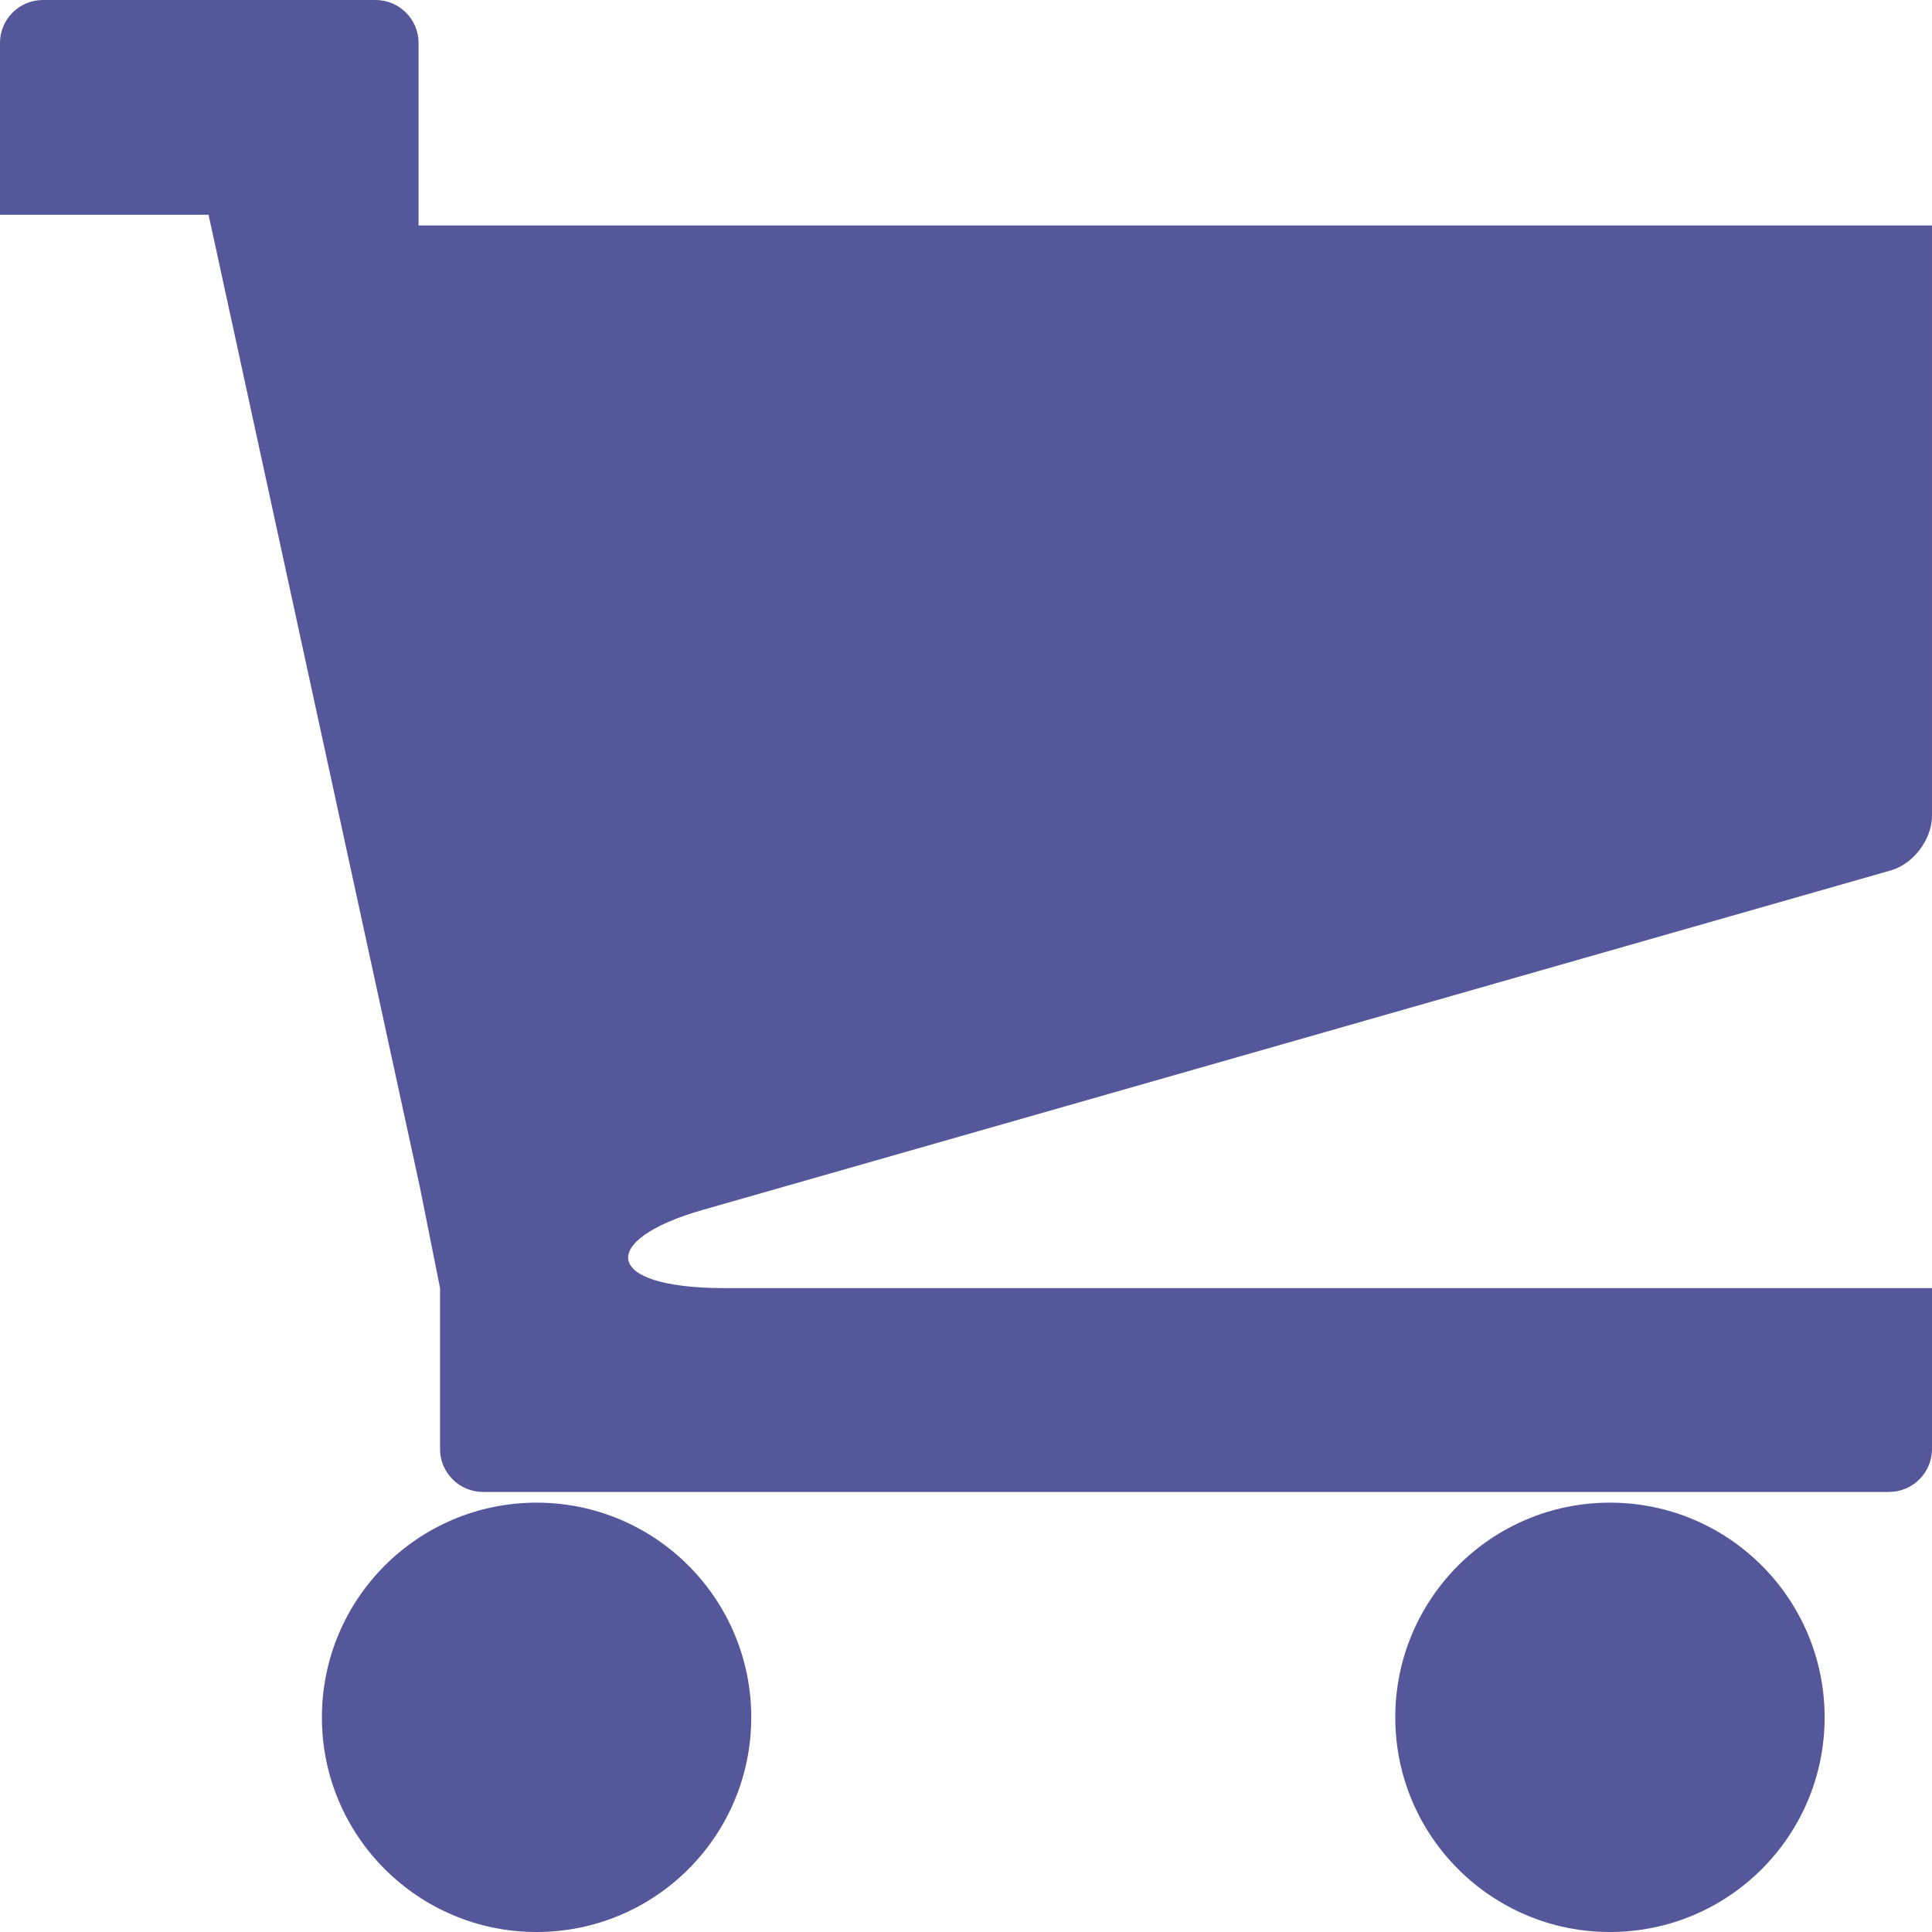 <?xml version="1.0" encoding="UTF-8" standalone="no"?>
<!-- Created with Inkscape (http://www.inkscape.org/) -->

<svg
   xmlns:dc="http://purl.org/dc/elements/1.1/"
   xmlns:cc="http://creativecommons.org/ns#"
   xmlns:rdf="http://www.w3.org/1999/02/22-rdf-syntax-ns#"
   xmlns:svg="http://www.w3.org/2000/svg"
   xmlns="http://www.w3.org/2000/svg"
   xmlns:sodipodi="http://sodipodi.sourceforge.net/DTD/sodipodi-0.dtd"
   xmlns:inkscape="http://www.inkscape.org/namespaces/inkscape"
   width="27.8"
   height="27.8"
   id="svg3219"
   version="1.1"
   inkscape:version="0.48.4 r9939"
   sodipodi:docname="about.svg">
  <defs
     id="defs3221" />
  <sodipodi:namedview
     id="base"
     pagecolor="#ffffff"
     bordercolor="#666666"
     borderopacity="1.0"
     inkscape:pageopacity="0.0"
     inkscape:pageshadow="2"
     inkscape:zoom="1.4"
     inkscape:cx="-143.674"
     inkscape:cy="138.11749"
     inkscape:document-units="px"
     inkscape:current-layer="layer1"
     showgrid="false"
     fit-margin-top="0"
     fit-margin-left="0"
     fit-margin-right="0"
     fit-margin-bottom="0" />
  <g
     inkscape:label="レイヤー 1"
     inkscape:groupmode="layer"
     id="layer1"
     transform="translate(-1287.673,-881.226)">
    <path
       style="fill:#55579b"
       inkscape:connector-curvature="0"
       d="m 1292.305,905.938 c 0,1.705 1.383,3.088 3.089,3.088 1.707,0 3.089,-1.383 3.089,-3.088 0,-1.707 -1.382,-3.09 -3.089,-3.09 -1.706,10e-4 -3.089,1.383 -3.089,3.09 z m 15.445,0 c 0,1.705 1.383,3.088 3.089,3.088 1.706,0 3.089,-1.383 3.089,-3.088 0,-1.707 -1.383,-3.09 -3.089,-3.09 -1.706,0 -3.089,1.383 -3.089,3.09 z m -9.967,-7.302 17.096,-4.885 c 0.326,-0.092 0.594,-0.447 0.594,-0.787 v -8.494 h -21.777 v -2.627 c 0,-0.34 -0.278,-0.617 -0.618,-0.617 h -4.788 c -0.34,0 -0.617,0.277 -0.617,0.617 v 2.473 h 3.001 l 3.04,13.988 0.291,1.457 v 2.316 c 0,0.34 0.277,0.617 0.618,0.617 h 0.771 15.445 4.016 c 0.34,0 0.618,-0.277 0.618,-0.617 v -2.316 h -17.373 c -1.776,0 -1.812,-0.698 -0.317,-1.125 z"
       id="path213" />
  </g>
</svg>

